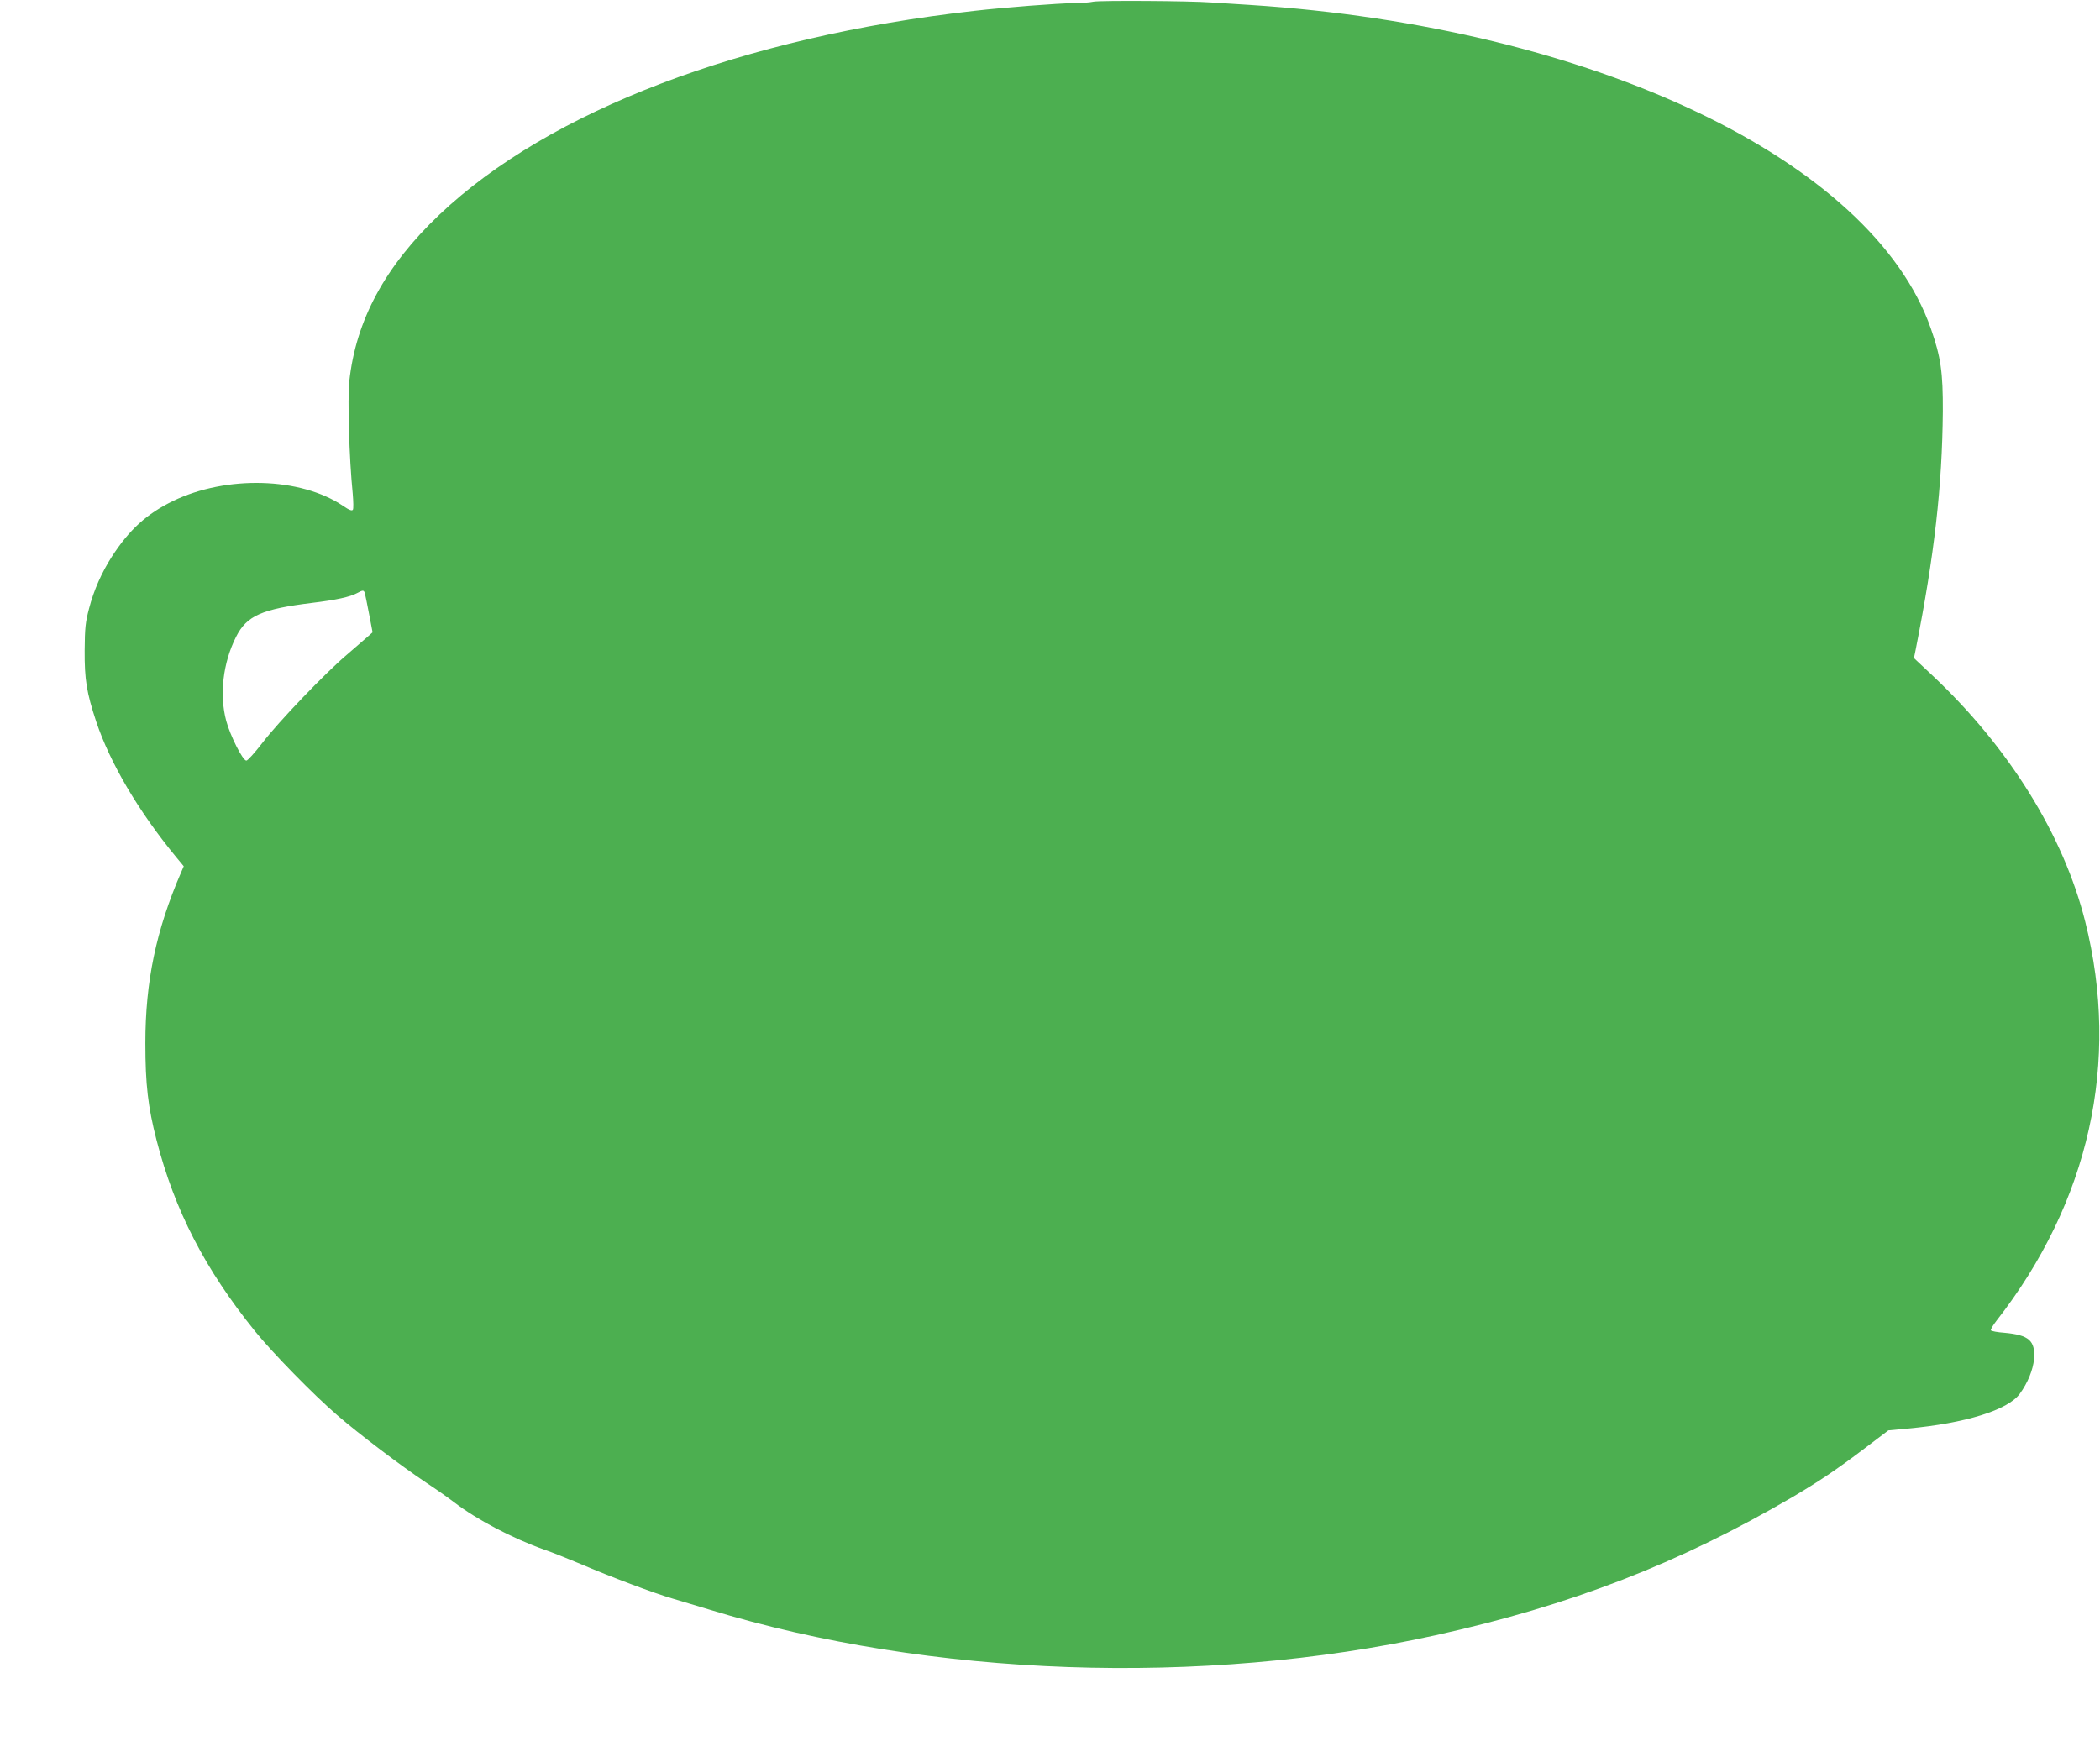 <?xml version="1.0" standalone="no"?>
<!DOCTYPE svg PUBLIC "-//W3C//DTD SVG 20010904//EN"
 "http://www.w3.org/TR/2001/REC-SVG-20010904/DTD/svg10.dtd">
<svg version="1.0" xmlns="http://www.w3.org/2000/svg"
 width="1280pt" height="1074pt" viewBox="0 0 1280 1074"
 preserveAspectRatio="xMidYMid meet">
<g transform="translate(0,1074) scale(0.1,-0.1)"
fill="#4caf50" stroke="none">
<path d="M6665 10730 c-22 -5 -76 -9 -120 -9 -97 -1 -421 -26 -605 -47 -1411
-158 -2594 -609 -3262 -1243 -331 -314 -509 -644 -549 -1016 -11 -109 -1 -468
21 -685 4 -47 5 -91 1 -97 -5 -9 -22 -3 -60 23 -259 175 -711 187 -1036 30
-160 -78 -266 -174 -373 -339 -62 -97 -110 -204 -139 -316 -22 -83 -26 -118
-27 -256 -1 -179 12 -257 70 -433 84 -252 258 -548 486 -825 l48 -58 -16 -37
c-153 -353 -218 -666 -218 -1042 0 -250 16 -388 68 -590 111 -430 295 -787
600 -1165 103 -128 359 -390 501 -512 135 -117 392 -311 540 -410 61 -40 139
-95 174 -122 137 -105 354 -219 551 -289 47 -16 146 -56 220 -87 174 -75 453
-180 555 -209 44 -13 148 -44 230 -69 1344 -411 3001 -470 4425 -156 824 182
1482 437 2175 842 159 94 266 165 440 297 l145 110 118 11 c351 32 611 113
683 212 49 67 81 147 87 212 8 112 -30 146 -180 160 -43 3 -80 10 -83 15 -3 4
12 30 33 57 566 724 757 1579 542 2434 -132 527 -464 1061 -929 1499 l-115
108 11 54 c114 577 161 993 165 1450 1 237 -12 331 -73 505 -359 1027 -2063
1838 -4149 1973 -91 6 -196 13 -235 15 -133 10 -680 13 -720 5z m-4441 -3607
c3 -10 14 -67 26 -128 l21 -110 -34 -30 c-18 -16 -72 -63 -120 -104 -131 -110
-421 -413 -517 -539 -48 -62 -91 -110 -99 -109 -23 3 -98 153 -122 242 -43
160 -20 355 60 513 65 129 157 169 466 207 141 17 230 36 273 60 35 19 40 18
46 -2z"/>
</g>
</svg>
